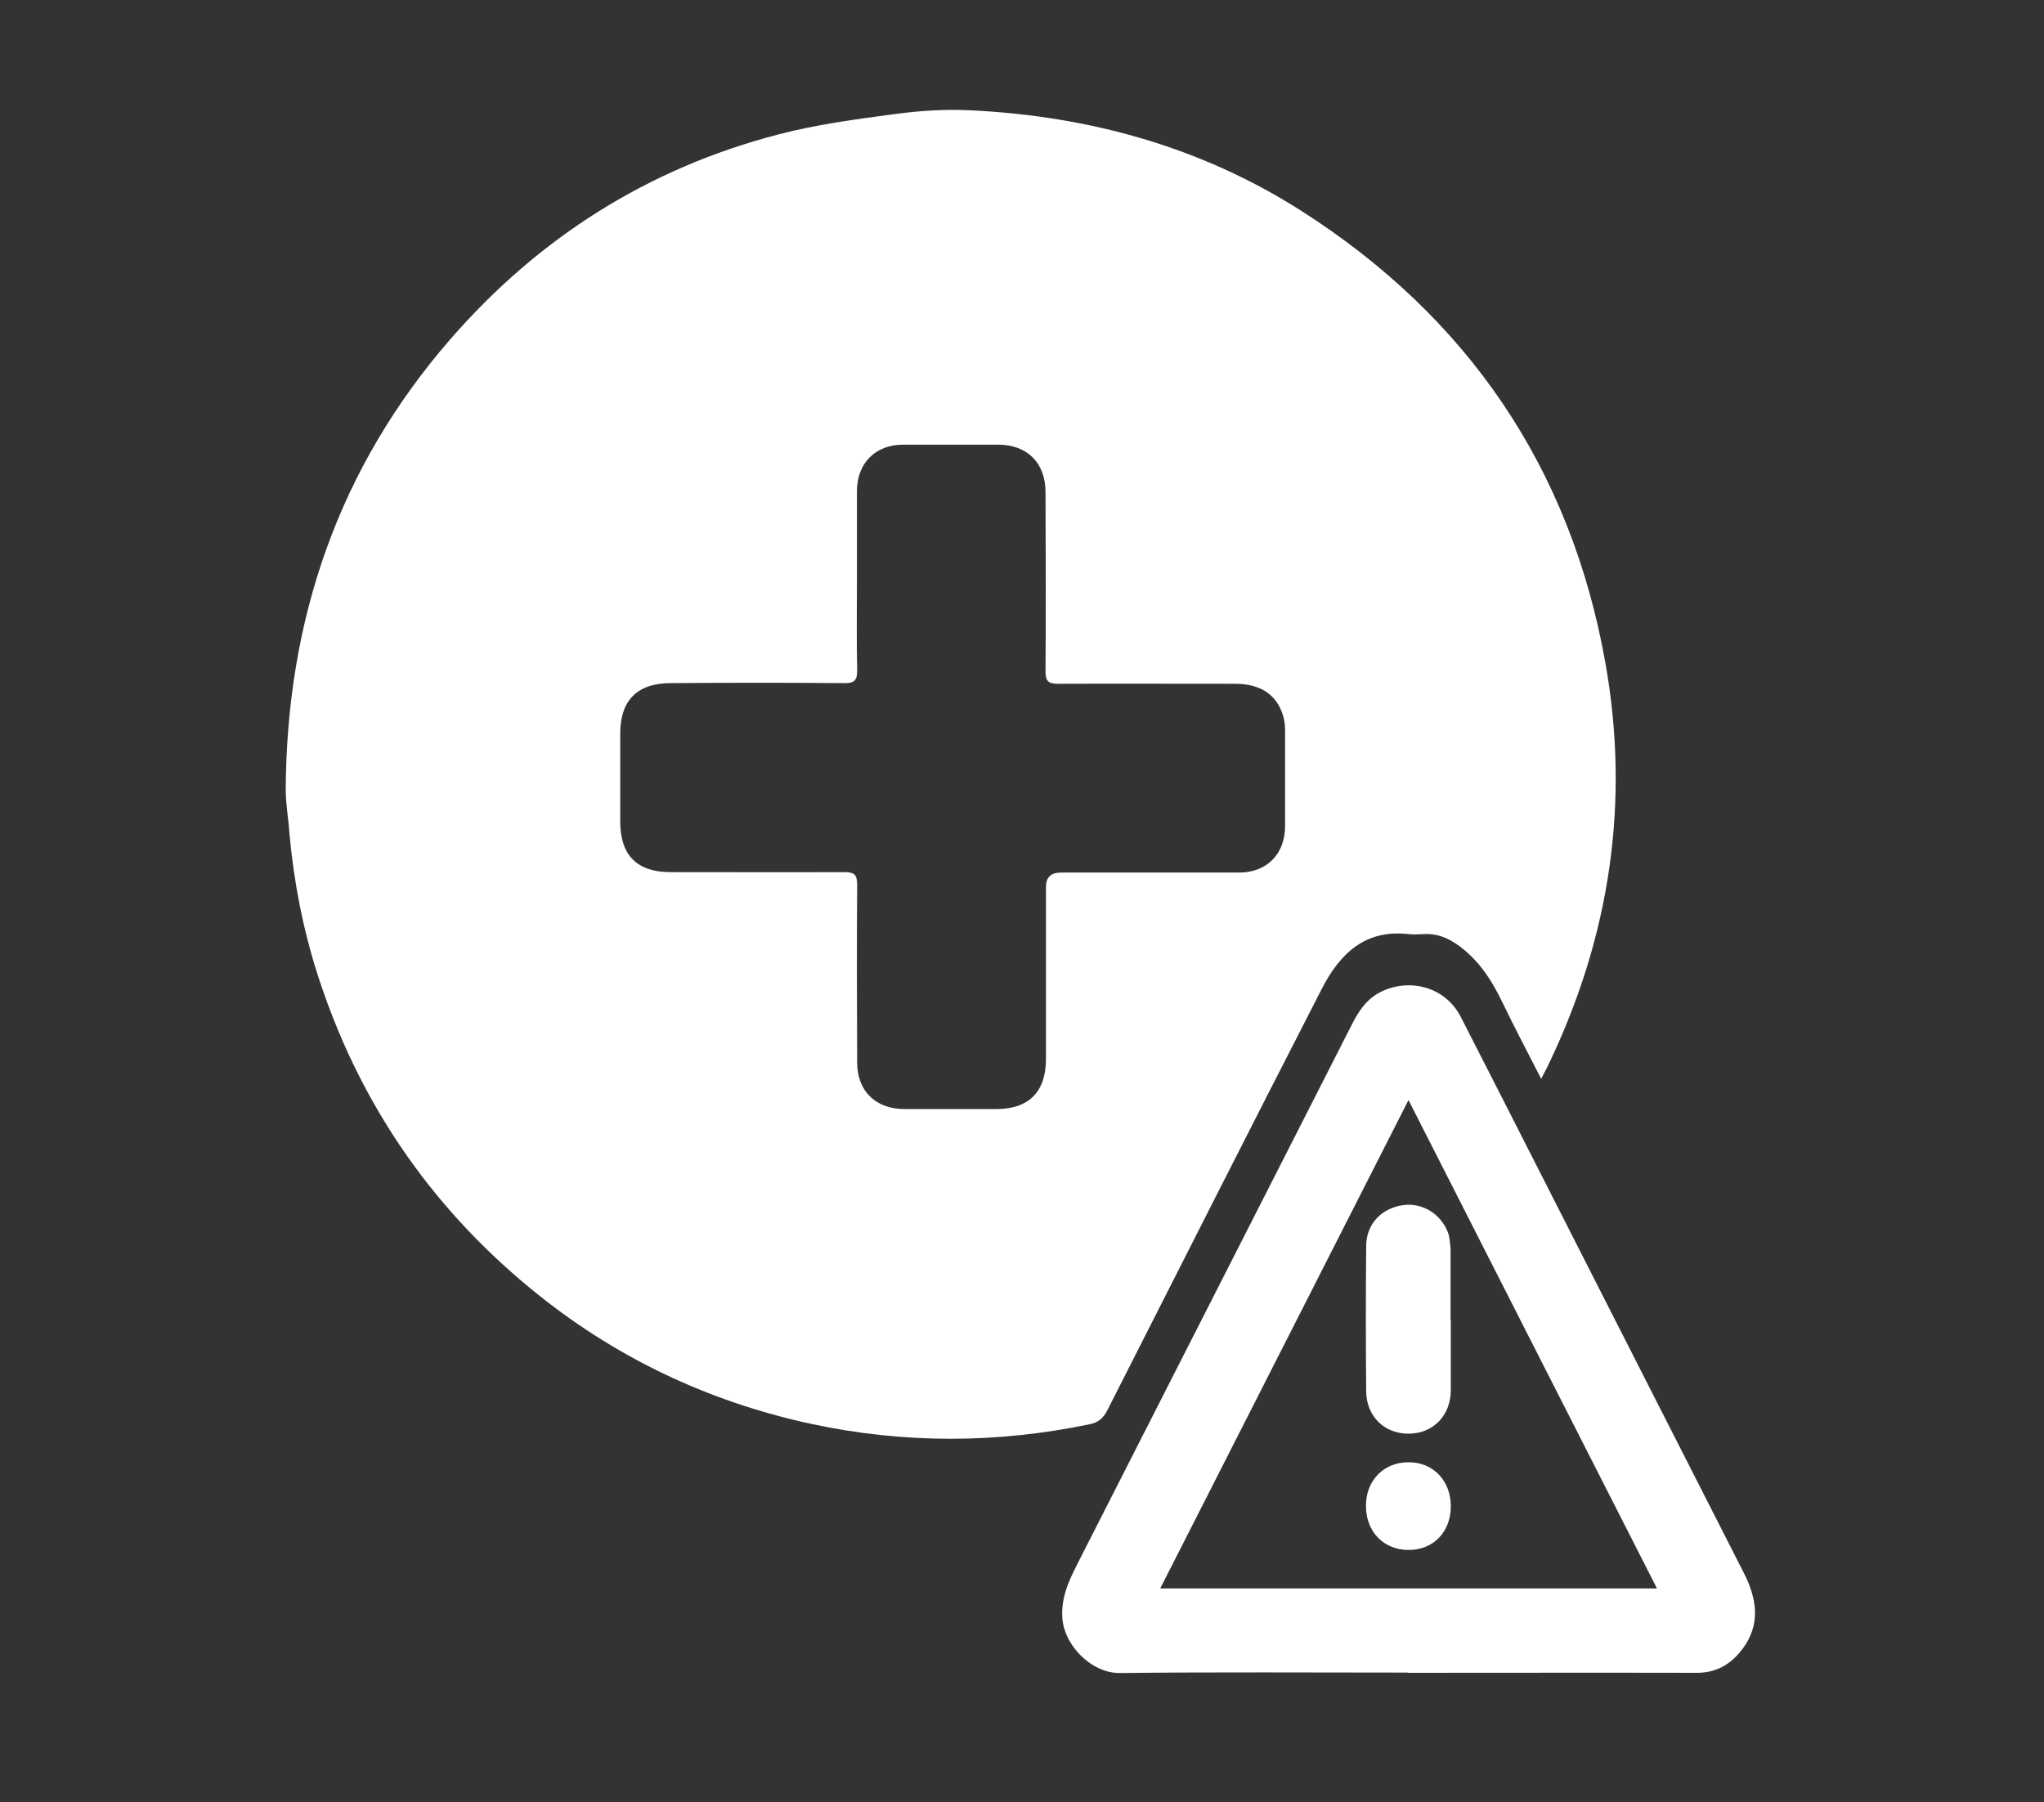 <svg xmlns="http://www.w3.org/2000/svg" width="93" height="82" viewBox="0 0 93 82" fill="none"><rect x="0" y="0" width="93" height="82" fill="#333333" stroke="none"/><path d="M70.12 49.081C69.48 47.831 68.89 46.711 68.34 45.571C67.92 44.701 67.42 43.901 66.67 43.261C66.11 42.781 65.51 42.451 64.75 42.501C64.53 42.511 64.31 42.521 64.09 42.501C62.11 42.271 60.96 43.401 60.15 44.971C56.87 51.361 53.63 57.771 50.38 64.171C50.2 64.521 49.98 64.721 49.58 64.801C45.35 65.681 41.12 65.691 36.89 64.781C32.14 63.751 27.86 61.701 24.11 58.601C19.49 54.791 16.27 50.021 14.44 44.311C13.78 42.241 13.37 40.111 13.17 37.941C13.13 37.271 13 36.601 13 35.931C13.04 28.191 15.4 21.281 20.51 15.411C24.52 10.811 29.48 7.661 35.4 6.121C37.15 5.661 38.97 5.421 40.78 5.181C41.91 5.031 43.07 4.961 44.21 5.021C49.58 5.291 54.63 6.681 59.19 9.581C66.78 14.421 71.46 21.281 73.04 30.141C74.17 36.471 73.26 42.571 70.48 48.381C70.39 48.581 70.28 48.771 70.13 49.071L70.12 49.081ZM38.99 26.321C38.99 27.701 38.97 29.091 39 30.471C39.01 30.941 38.89 31.091 38.4 31.081C35.77 31.061 33.15 31.061 30.52 31.081C29 31.081 28.22 31.861 28.22 33.371C28.22 34.711 28.22 36.041 28.22 37.381C28.22 38.911 28.98 39.681 30.51 39.681C33.15 39.681 35.79 39.691 38.43 39.681C38.9 39.681 39 39.821 39 40.271C38.98 42.961 38.99 45.651 39 48.341C39 49.631 39.83 50.451 41.13 50.461C42.53 50.461 43.93 50.461 45.33 50.461C46.81 50.461 47.59 49.681 47.59 48.181C47.59 45.571 47.59 42.961 47.59 40.351C47.59 39.918 47.817 39.701 48.27 39.701C50.97 39.701 53.68 39.701 56.38 39.701C57.64 39.701 58.47 38.851 58.47 37.591C58.47 36.141 58.47 34.701 58.47 33.251C58.47 33.031 58.45 32.811 58.39 32.601C58.11 31.621 57.37 31.111 56.2 31.111C53.51 31.111 50.82 31.101 48.13 31.111C47.7 31.111 47.57 30.991 47.57 30.551C47.59 27.831 47.58 25.111 47.57 22.391C47.57 21.061 46.74 20.241 45.43 20.231C43.98 20.231 42.54 20.231 41.09 20.231C39.83 20.231 39 21.071 38.99 22.331C38.99 23.671 38.99 25.001 38.99 26.341V26.321Z" fill="white"></path><path d="M64.06 76.101C59.69 76.101 55.32 76.071 50.95 76.121C49.66 76.131 48.38 74.851 48.33 73.541C48.29 72.511 48.75 71.691 49.18 70.841C53.29 62.761 57.4 54.691 61.51 46.611C61.8 46.041 62.14 45.511 62.71 45.191C63.96 44.491 65.71 44.791 66.47 46.281C67.69 48.661 68.9 51.041 70.11 53.421C73.19 59.471 76.26 65.521 79.34 71.561C80.08 73.001 80.02 74.171 79.14 75.201C78.64 75.791 78.01 76.111 77.21 76.111C72.82 76.101 68.44 76.111 64.05 76.111L64.06 76.101ZM64.08 50.061C60.29 57.521 56.55 64.871 52.79 72.271H75.39C71.61 64.851 67.88 57.511 64.09 50.061H64.08Z" fill="white"></path><path d="M66.01 60.041C66.01 61.111 66.01 62.181 66.01 63.242C66.01 64.412 65.2 65.231 64.08 65.231C62.98 65.231 62.16 64.431 62.16 63.282C62.14 61.081 62.14 58.882 62.16 56.681C62.17 55.681 62.86 54.971 63.84 54.831C64.73 54.712 65.59 55.242 65.9 56.132C65.97 56.352 65.97 56.592 66 56.822C66 56.852 66 56.882 66 56.911C66 57.952 66 58.981 66 60.022L66.01 60.041Z" fill="white"></path><path d="M66.01 68.531C66.01 69.701 65.22 70.521 64.09 70.521C62.95 70.521 62.14 69.681 62.15 68.501C62.15 67.351 62.97 66.521 64.1 66.531C65.21 66.531 66.01 67.371 66.01 68.531Z" fill="white"></path></svg>
